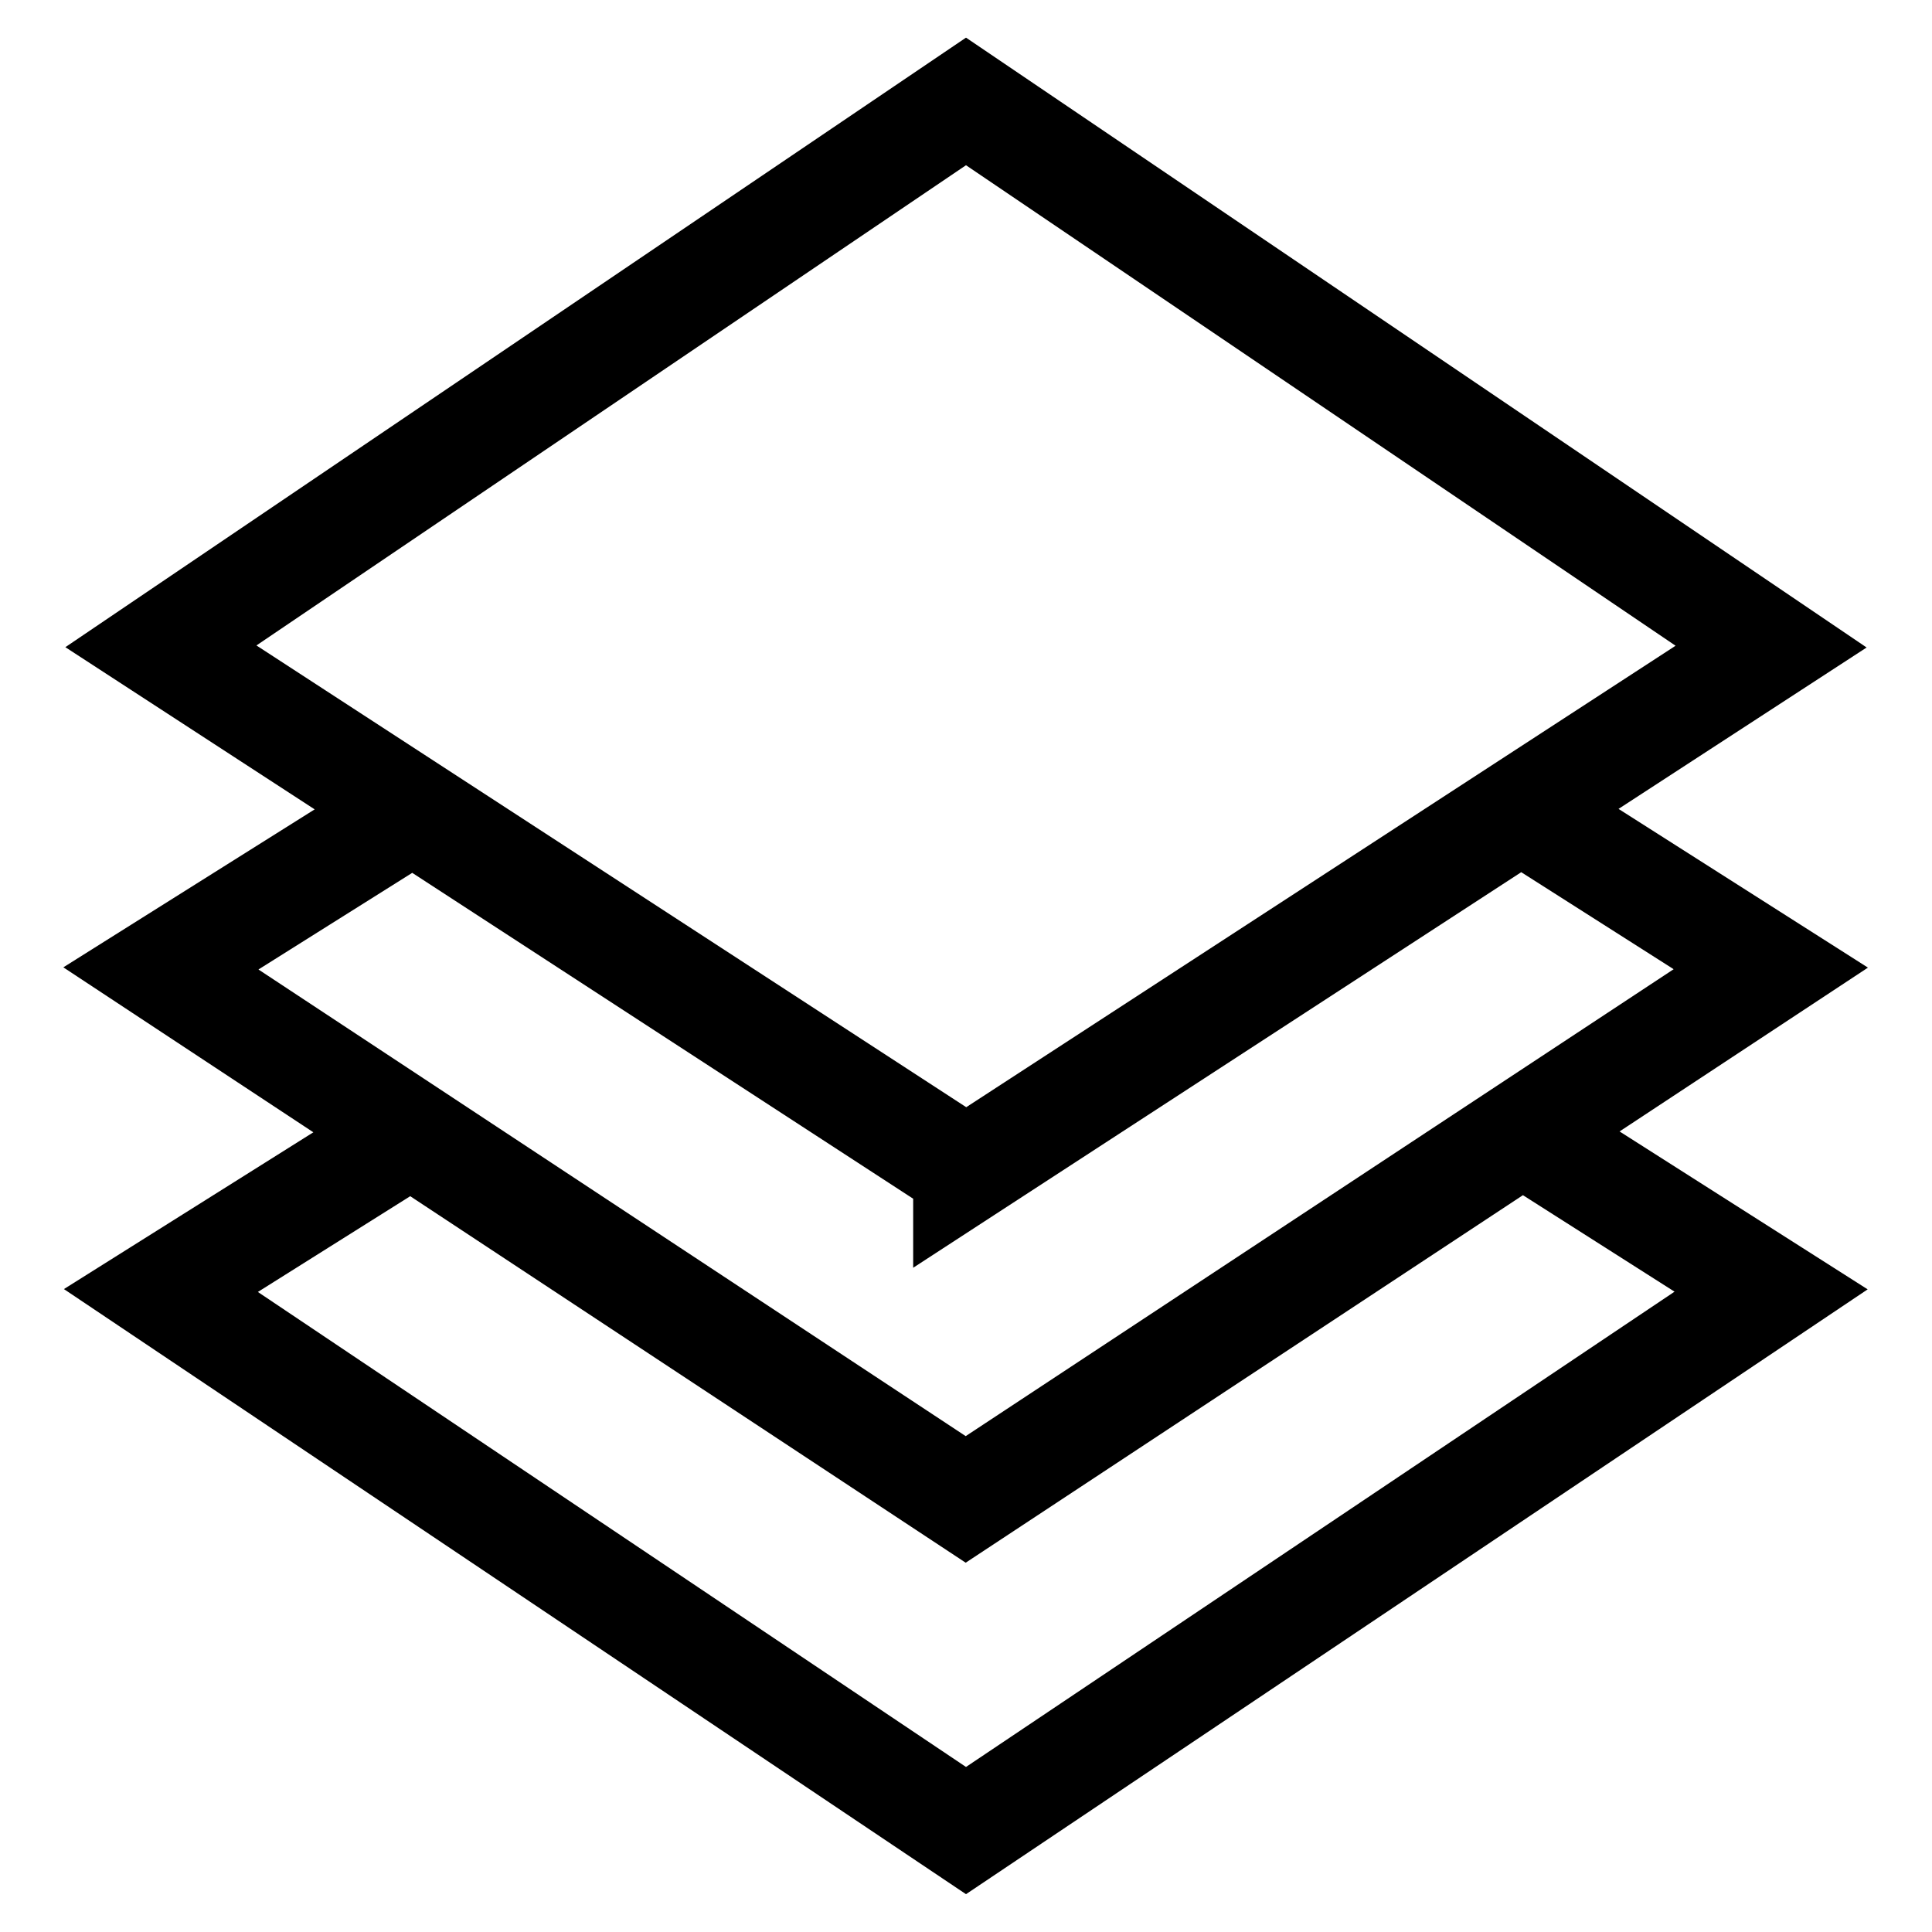 <svg xmlns="http://www.w3.org/2000/svg" viewBox="0 0 64 64"><path fill="none" stroke="#000" stroke-width="3.5" d="m50.16 26.67 8.5 5.41-26.67 17.59L5.33 32.08l8.83-5.55m0 10.67-8.83 5.55L32 60.64l26.67-17.89-8.5-5.41M32 38.77l26.67-17.35L32 3.36 5.33 21.41 32 38.76Z"/></svg>